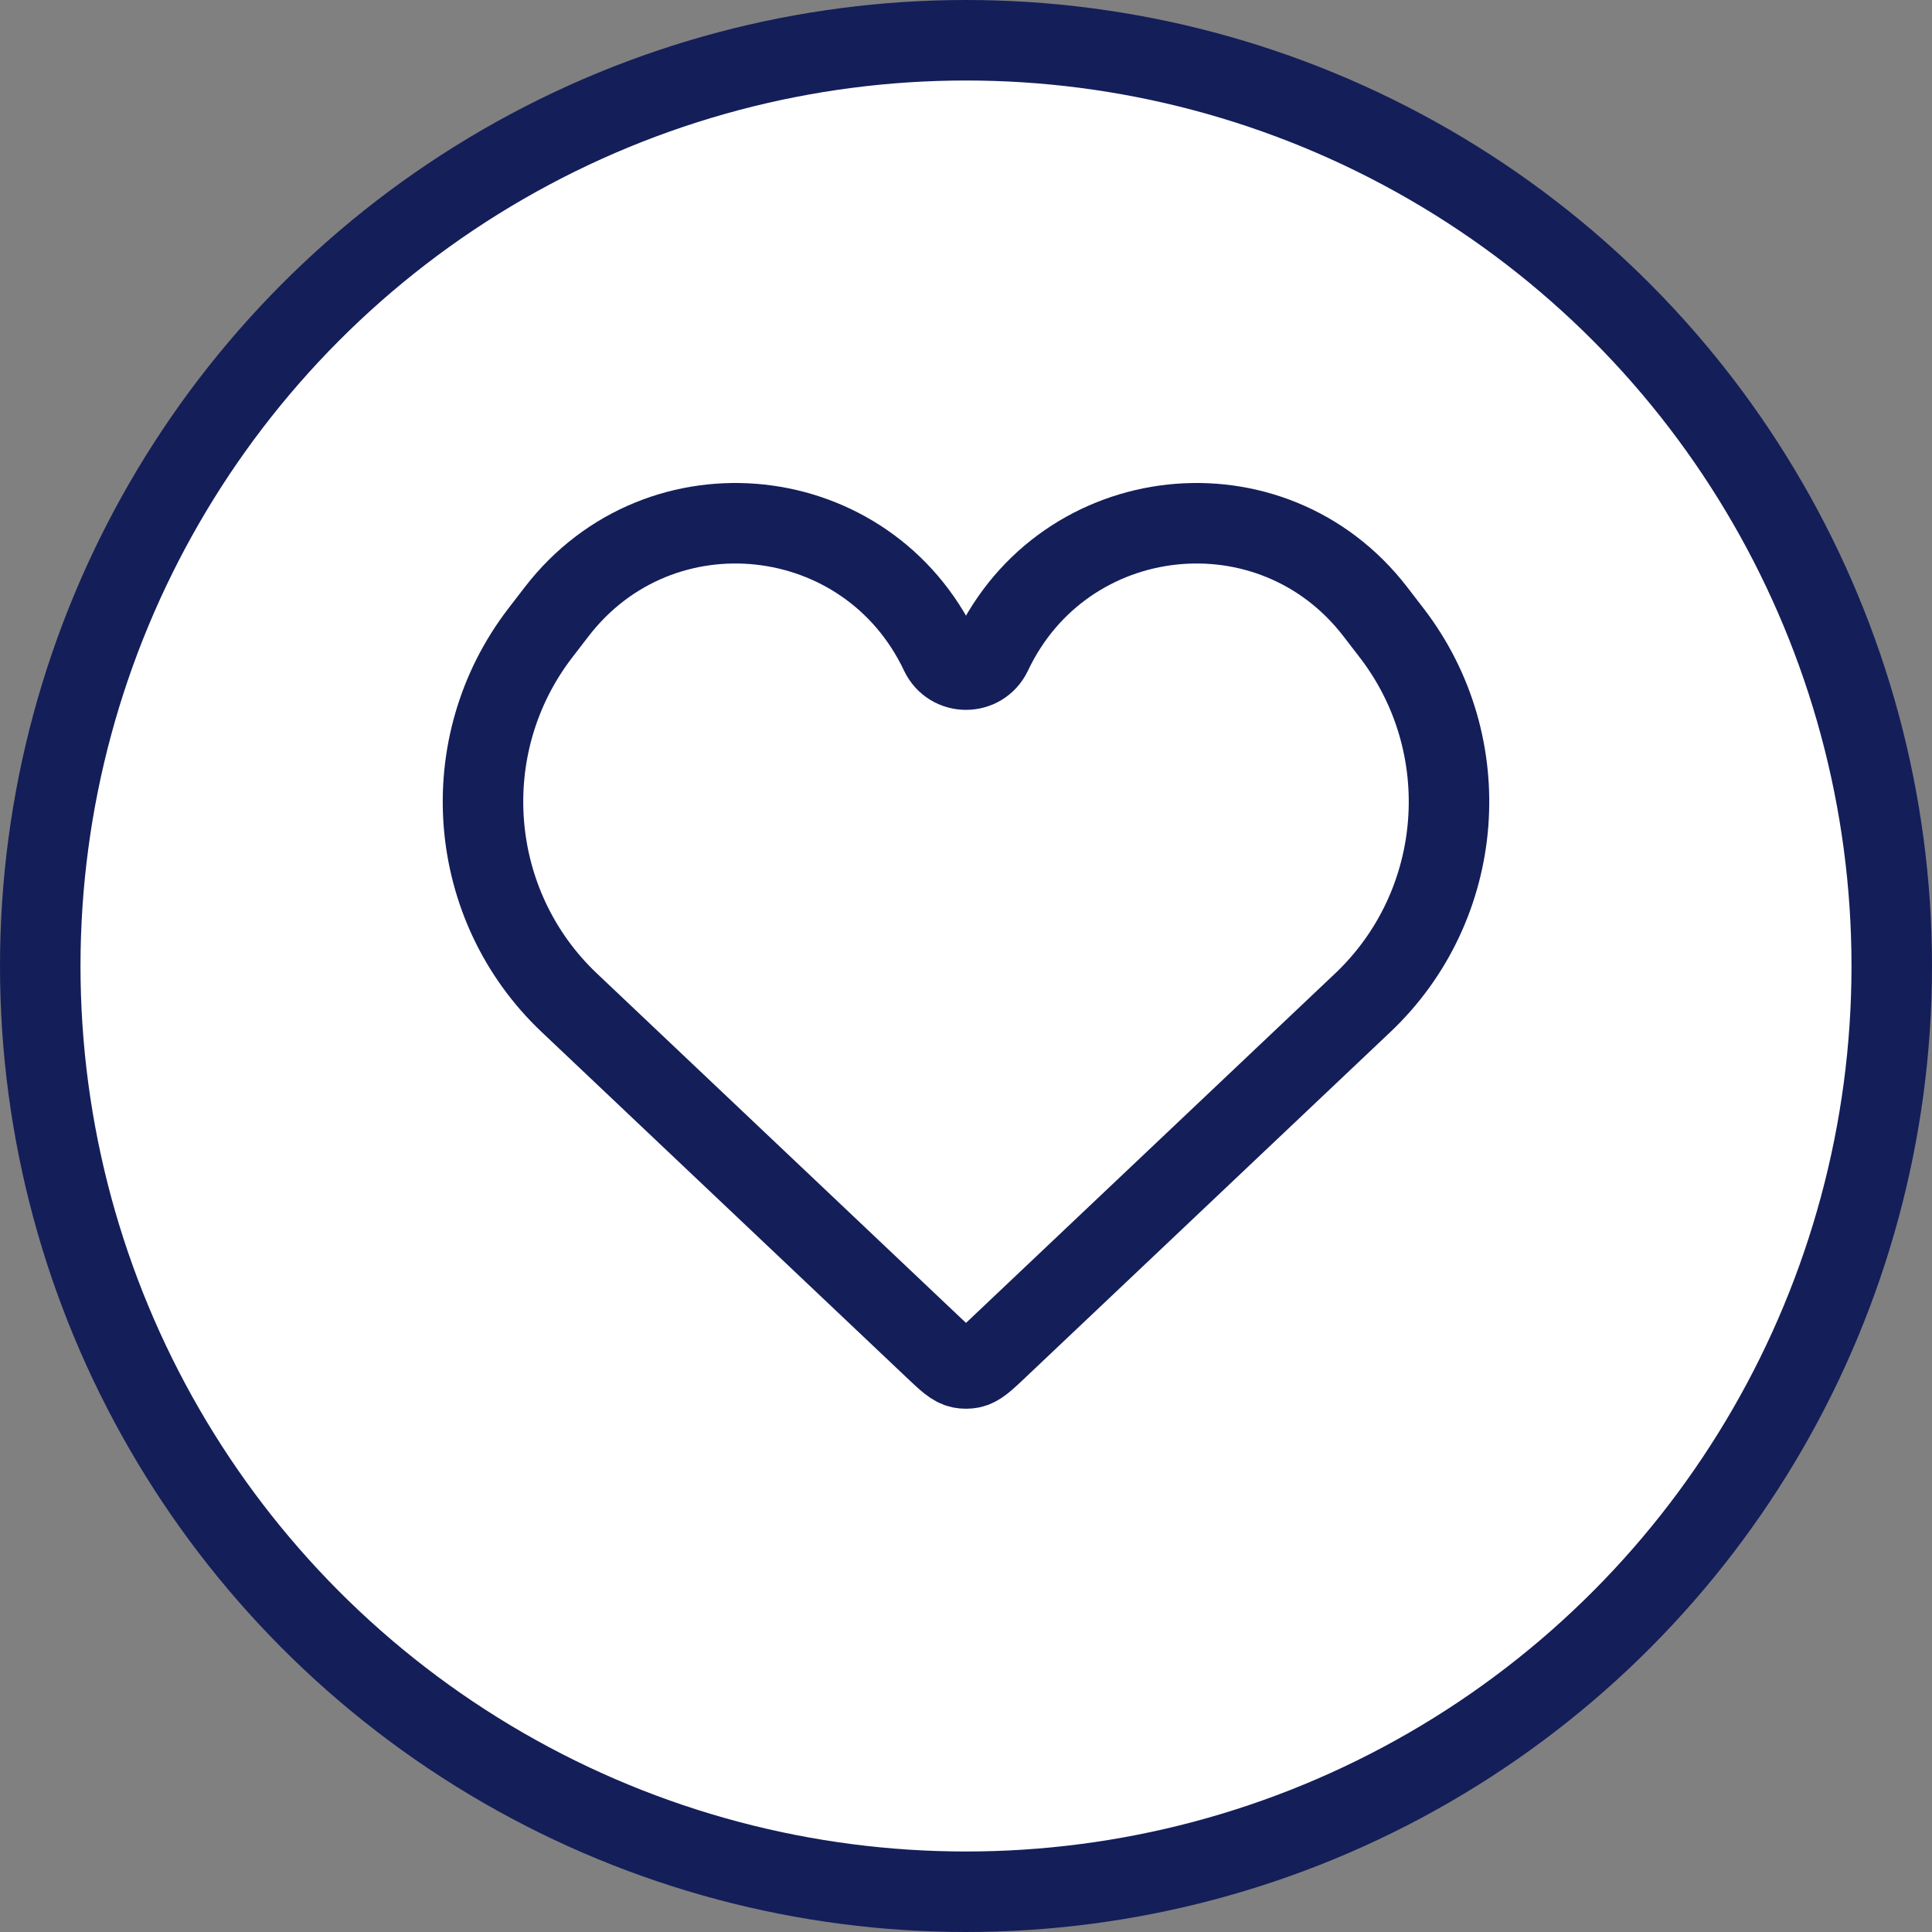 <svg width="48" height="48" viewBox="0 0 48 48" fill="none" xmlns="http://www.w3.org/2000/svg">
<rect x="0" y="0" width="48" height="48" fill="#808080" stroke="none"/>
<circle cx="24" cy="24" r="23" fill="white" stroke="#141E59" stroke-width="2"/>
<path d="M14.143 24.912L23.221 33.507C23.534 33.803 23.69 33.951 23.874 33.988C23.957 34.004 24.043 34.004 24.126 33.988C24.31 33.951 24.466 33.803 24.779 33.507L33.858 24.912C36.412 22.493 36.722 18.513 34.574 15.723L34.17 15.198C31.6 11.859 26.441 12.419 24.636 16.233C24.38 16.771 23.62 16.771 23.364 16.233C21.559 12.419 16.4 11.859 13.83 15.198L13.426 15.723C11.278 18.513 11.588 22.493 14.143 24.912Z" stroke="#141E59" stroke-width="2"/>
</svg>
